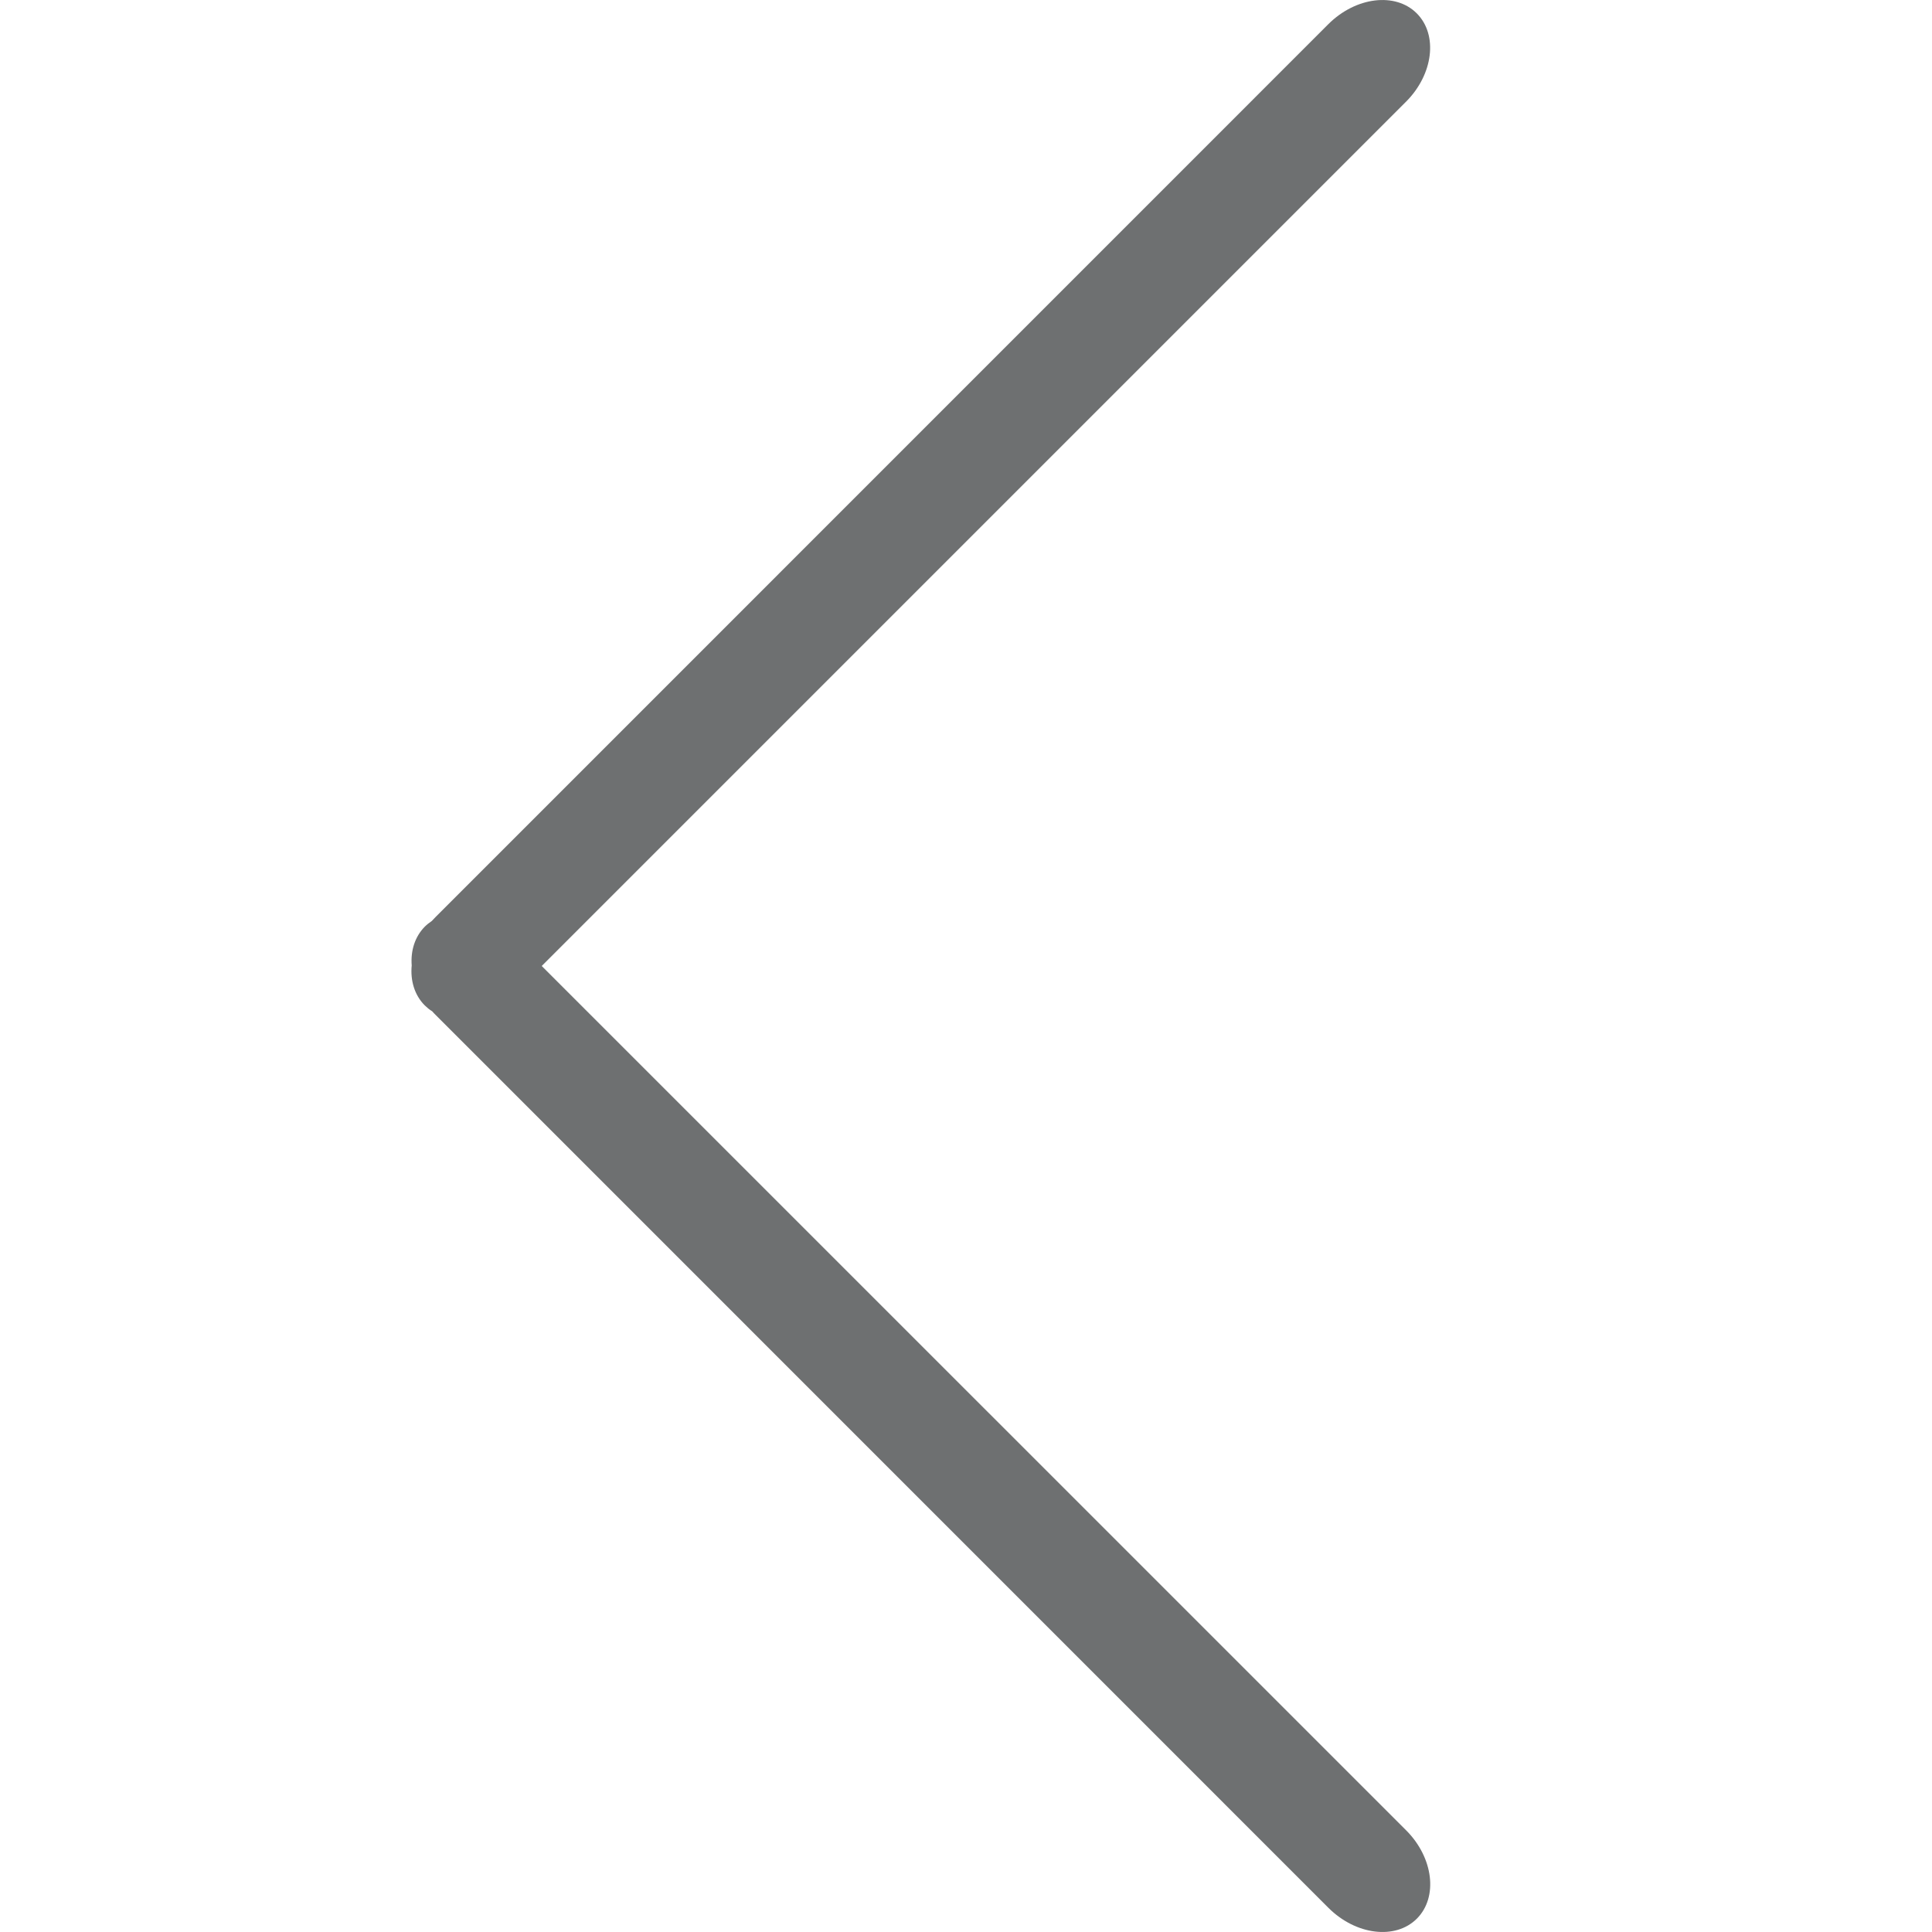 <?xml version="1.0" encoding="UTF-8" standalone="no"?>
<svg width="20px" height="20px" viewBox="0 0 20 20" version="1.1" xmlns="http://www.w3.org/2000/svg" xmlns:xlink="http://www.w3.org/1999/xlink">
    <!-- Generator: Sketch 40.3 (33839) - http://www.bohemiancoding.com/sketch -->
    <title>little_left</title>
    <desc>Created with Sketch.</desc>
    <defs></defs>
    <g id="Symbols" stroke="none" stroke-width="1" fill="none" fill-rule="evenodd">
        <g id="little_left" fill="#6E7071">
            <g id="Imported-Layers">
                <path d="M5.608,10 L14.555,1.053 C14.838,0.77 14.888,0.36 14.666,0.138 C14.445,-0.083 14.035,-0.033 13.751,0.25 L4.509,9.493 C4.496,9.506 4.483,9.52 4.47,9.534 C4.445,9.551 4.42,9.57 4.398,9.592 C4.295,9.696 4.25,9.841 4.262,9.994 C4.247,10.152 4.291,10.301 4.397,10.408 C4.421,10.431 4.446,10.452 4.474,10.469 C4.485,10.482 4.498,10.495 4.51,10.507 L13.752,19.75 C14.036,20.033 14.446,20.083 14.667,19.862 C14.889,19.64 14.839,19.23 14.556,18.947 L5.608,10 Z"></path>
            </g>
        </g>
    </g>
</svg>